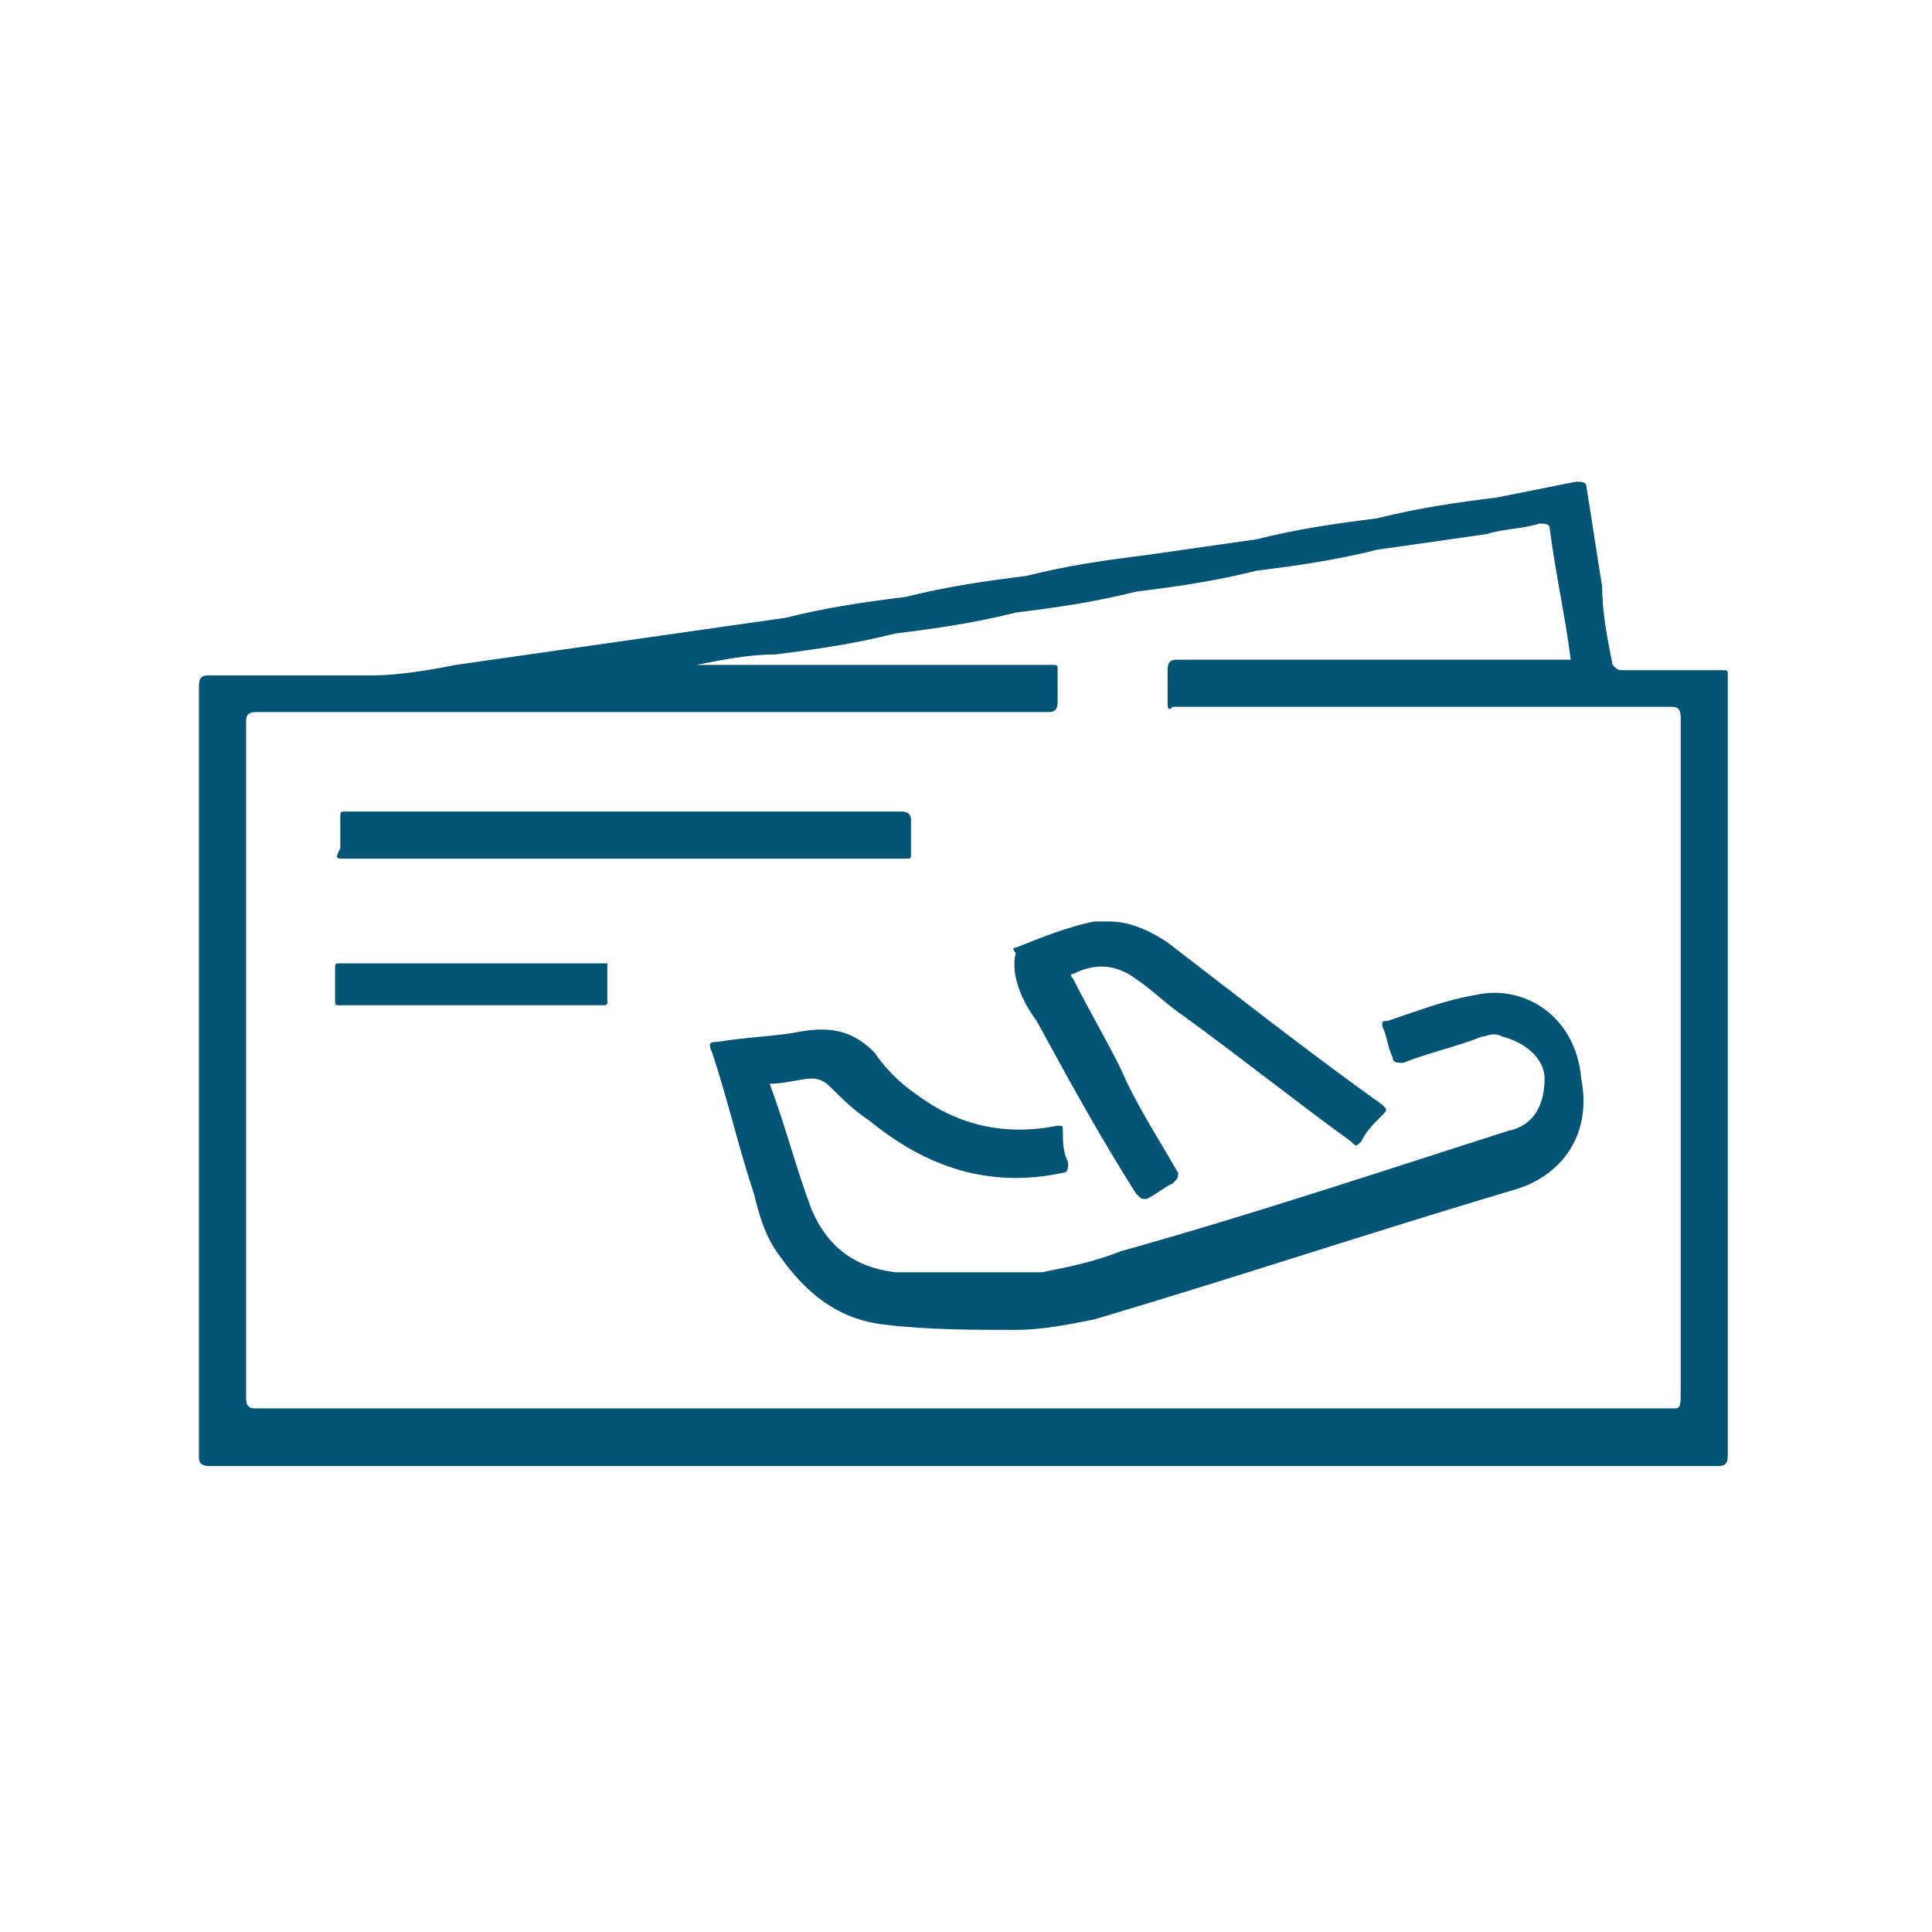 <?xml version="1.0" encoding="utf-8"?>
<!-- Generator: Adobe Illustrator 21.1.0, SVG Export Plug-In . SVG Version: 6.00 Build 0)  -->
<svg version="1.1" id="Capa_1" xmlns="http://www.w3.org/2000/svg" xmlns:xlink="http://www.w3.org/1999/xlink" x="0px" y="0px"
	 viewBox="0 0 36.9 36.9" style="enable-background:new 0 0 36.9 36.9;" xml:space="preserve">
<style type="text/css">
	.st0{fill:#045475;}
</style>
<g>
	<g>
		<path class="st0" d="M33,12.9c0-0.1,0-0.1-0.1-0.1c-0.6,0-1.3,0-1.9,0c-0.1,0-0.1,0-0.2-0.1c-0.1-0.5-0.2-1-0.2-1.5
			c-0.1-0.6-0.2-1.3-0.3-1.9c0-0.1-0.1-0.1-0.2-0.1c-0.5,0.1-1,0.2-1.5,0.3c-0.8,0.1-1.5,0.2-2.3,0.4c-0.8,0.1-1.5,0.2-2.3,0.4
			c-0.7,0.1-1.4,0.2-2.1,0.3c-0.8,0.1-1.5,0.2-2.3,0.4c-0.8,0.1-1.5,0.2-2.3,0.4c-0.8,0.1-1.5,0.2-2.3,0.4c-0.7,0.1-1.4,0.2-2.1,0.3
			c-0.7,0.1-1.4,0.2-2.1,0.3c-0.7,0.1-1.4,0.2-2.1,0.3c-0.5,0.1-1.1,0.2-1.6,0.2c-1,0-2,0-3.1,0c-0.1,0-0.2,0-0.2,0.2
			c0,4.9,0,9.8,0,14.7c0,0.1,0,0.2,0.2,0.2c4.8,0,9.6,0,14.4,0c4.8,0,9.6,0,14.4,0c0.1,0,0.2,0,0.2-0.2C33,22.7,33,17.8,33,12.9z
			 M32,26.9c-9,0-18.1,0-27.1,0c-0.1,0-0.2,0-0.2-0.2c0-4.3,0-8.6,0-12.9c0-0.1,0-0.2,0.2-0.2c5,0,10.1,0,15.1,0
			c0.1,0,0.2,0,0.2-0.2c0-0.2,0-0.4,0-0.6c0-0.1,0-0.1-0.1-0.1c-0.8,0-1.5,0-2.3,0c-1.4,0-2.9,0-4.3,0c-0.1,0-0.1,0-0.2,0
			c0,0,0,0,0,0c0.5-0.1,1-0.2,1.5-0.2c0.8-0.1,1.5-0.2,2.3-0.4c0.8-0.1,1.5-0.2,2.3-0.4c0.8-0.1,1.5-0.2,2.3-0.4
			c0.8-0.1,1.5-0.2,2.3-0.4c0.8-0.1,1.5-0.2,2.3-0.4c0.7-0.1,1.4-0.2,2.1-0.3c0.3-0.1,0.7-0.1,1-0.2c0.1,0,0.2,0,0.2,0.1
			c0.1,0.8,0.3,1.7,0.4,2.5c-0.1,0-0.1,0-0.2,0c-2.4,0-4.8,0-7.3,0c-0.1,0-0.2,0-0.2,0.2c0,0.2,0,0.4,0,0.6c0,0.1,0,0.2,0.1,0.1
			c0.1,0,0.1,0,0.2,0c3.1,0,6.2,0,9.3,0c0.1,0,0.2,0,0.2,0.2c0,4.3,0,8.6,0,12.9C32.1,26.8,32.1,26.9,32,26.9z"/>
		<path class="st0" d="M28.2,19c-0.6,0.1-1.1,0.3-1.7,0.5c-0.1,0-0.1,0-0.1,0.1c0.1,0.2,0.1,0.4,0.2,0.6c0,0.1,0.1,0.1,0.2,0.1
			c0.5-0.2,1-0.3,1.5-0.5c0.1,0,0.2-0.1,0.4,0c0.4,0.1,0.8,0.4,0.8,0.8c0,0.5-0.2,0.9-0.7,1c-2.5,0.8-4.9,1.6-7.4,2.3
			c-0.5,0.2-1,0.3-1.5,0.4c-0.9,0-1.8,0-2.8,0c-0.8-0.1-1.3-0.5-1.6-1.2c-0.3-0.8-0.5-1.6-0.8-2.4c0.3,0,0.6-0.1,0.8-0.1
			c0.2,0,0.3,0.1,0.4,0.2c0.2,0.2,0.4,0.4,0.7,0.6c1.1,0.9,2.3,1.3,3.7,1c0.1,0,0.1-0.1,0.1-0.2c-0.1-0.2-0.1-0.4-0.1-0.6
			c0-0.1,0-0.1-0.1-0.1c-1,0.2-1.9,0-2.7-0.6c-0.3-0.2-0.6-0.5-0.8-0.8c-0.4-0.4-0.8-0.5-1.4-0.4c-0.5,0.1-1,0.1-1.6,0.2
			c-0.1,0-0.2,0-0.1,0.2c0.3,0.9,0.5,1.8,0.8,2.7c0.1,0.4,0.2,0.8,0.5,1.2c0.5,0.7,1.1,1.2,2,1.3c0.8,0.1,1.7,0.1,2.5,0.1
			c0.5,0,1-0.1,1.5-0.2c2.7-0.8,5.4-1.7,8.1-2.5c0.9-0.3,1.4-1.1,1.2-2.1C30.1,19.4,29.1,18.8,28.2,19z"/>
		<path class="st0" d="M19.8,19.5c0.6,1.1,1.2,2.2,1.9,3.3c0.1,0.1,0.1,0.1,0.2,0.1c0.2-0.1,0.3-0.2,0.5-0.3
			c0.1-0.1,0.1-0.1,0.1-0.2c-0.4-0.7-0.8-1.3-1.1-2c-0.3-0.6-0.6-1.1-0.9-1.7c0,0-0.1-0.1,0-0.1c0.4-0.2,0.8-0.2,1.2,0.1
			c0.3,0.2,0.6,0.5,0.9,0.7c1.1,0.8,2.1,1.6,3.2,2.4c0.1,0.1,0.1,0.1,0.2,0c0.1-0.2,0.2-0.3,0.4-0.5c0.1-0.1,0.1-0.1,0-0.2
			c-1.4-1-2.8-2.1-4.1-3.1c-0.3-0.2-0.7-0.4-1.1-0.4c-0.1,0-0.2,0-0.3,0c-0.5,0.1-1,0.3-1.5,0.5c-0.1,0,0,0.1,0,0.1
			C19.3,18.6,19.5,19.1,19.8,19.5z"/>
		<path class="st0" d="M6.6,16.4c3.1,0,6.2,0,9.4,0c0.4,0,0.9,0,1.3,0c0.1,0,0.1,0,0.1-0.1c0-0.2,0-0.4,0-0.6c0-0.1,0-0.2-0.2-0.2
			c-1.8,0-3.6,0-5.3,0c-1.8,0-3.6,0-5.3,0c-0.1,0-0.1,0-0.1,0.1c0,0.2,0,0.4,0,0.6C6.4,16.4,6.4,16.4,6.6,16.4z"/>
		<path class="st0" d="M11.6,18.4c-1.7,0-3.4,0-5.1,0c-0.1,0-0.1,0-0.1,0.1c0,0.2,0,0.4,0,0.6c0,0.1,0,0.1,0.1,0.1
			c0.8,0,1.7,0,2.5,0c0.8,0,1.7,0,2.5,0c0.1,0,0.1,0,0.1-0.1c0-0.2,0-0.4,0-0.7C11.7,18.4,11.7,18.4,11.6,18.4z"/>
	</g>
</g>
</svg>
